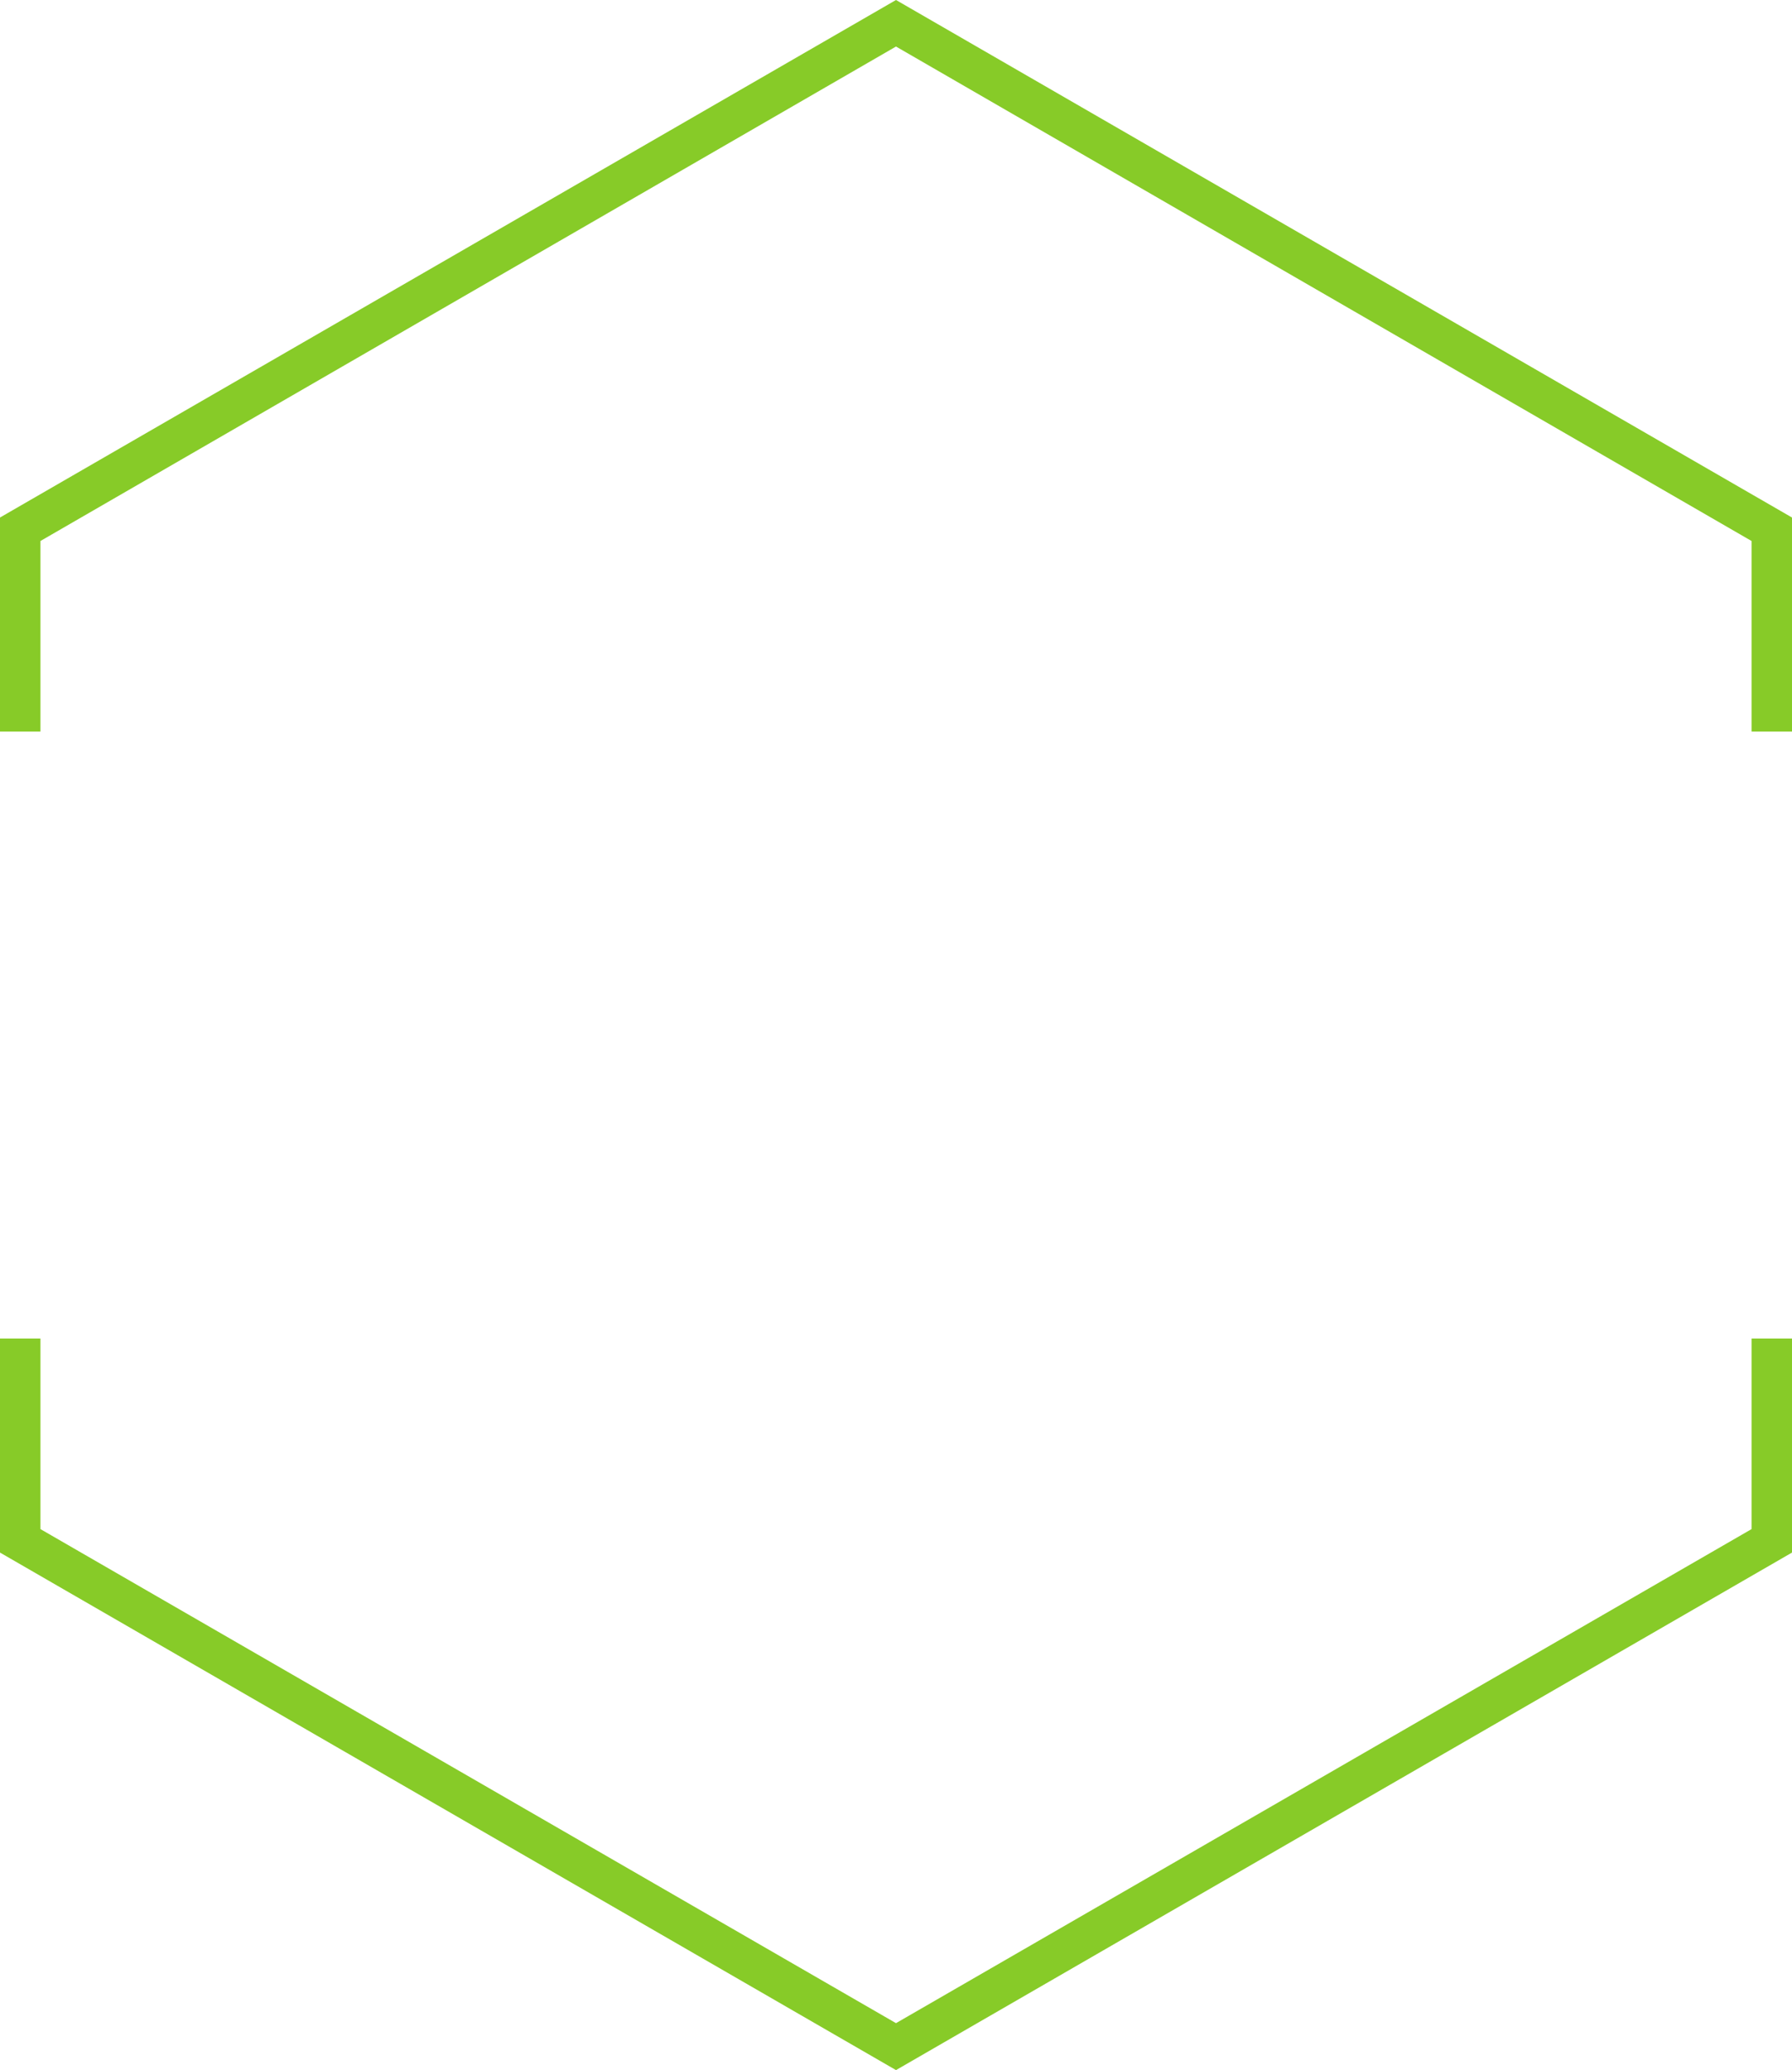 <?xml version="1.0" encoding="UTF-8" standalone="no"?><svg xmlns="http://www.w3.org/2000/svg" xmlns:xlink="http://www.w3.org/1999/xlink" data-name="Layer 1" fill="#87cb28" height="511.6" preserveAspectRatio="xMidYMid meet" version="1" viewBox="0.0 0.0 443.0 511.6" width="443" zoomAndPan="magnify"><g id="change1_1"><path d="M443,180.8h-10v-47.1L221.5,11.5,10,133.7v47.1H0v-52.9L221.5,0l221.5,127.9v52.9Zm0,202.9v-52.9h-10v47.1l-211.5,122.1L10,377.9v-47.1H0v52.9l221.5,127.9,221.5-127.9Z"/></g></svg>